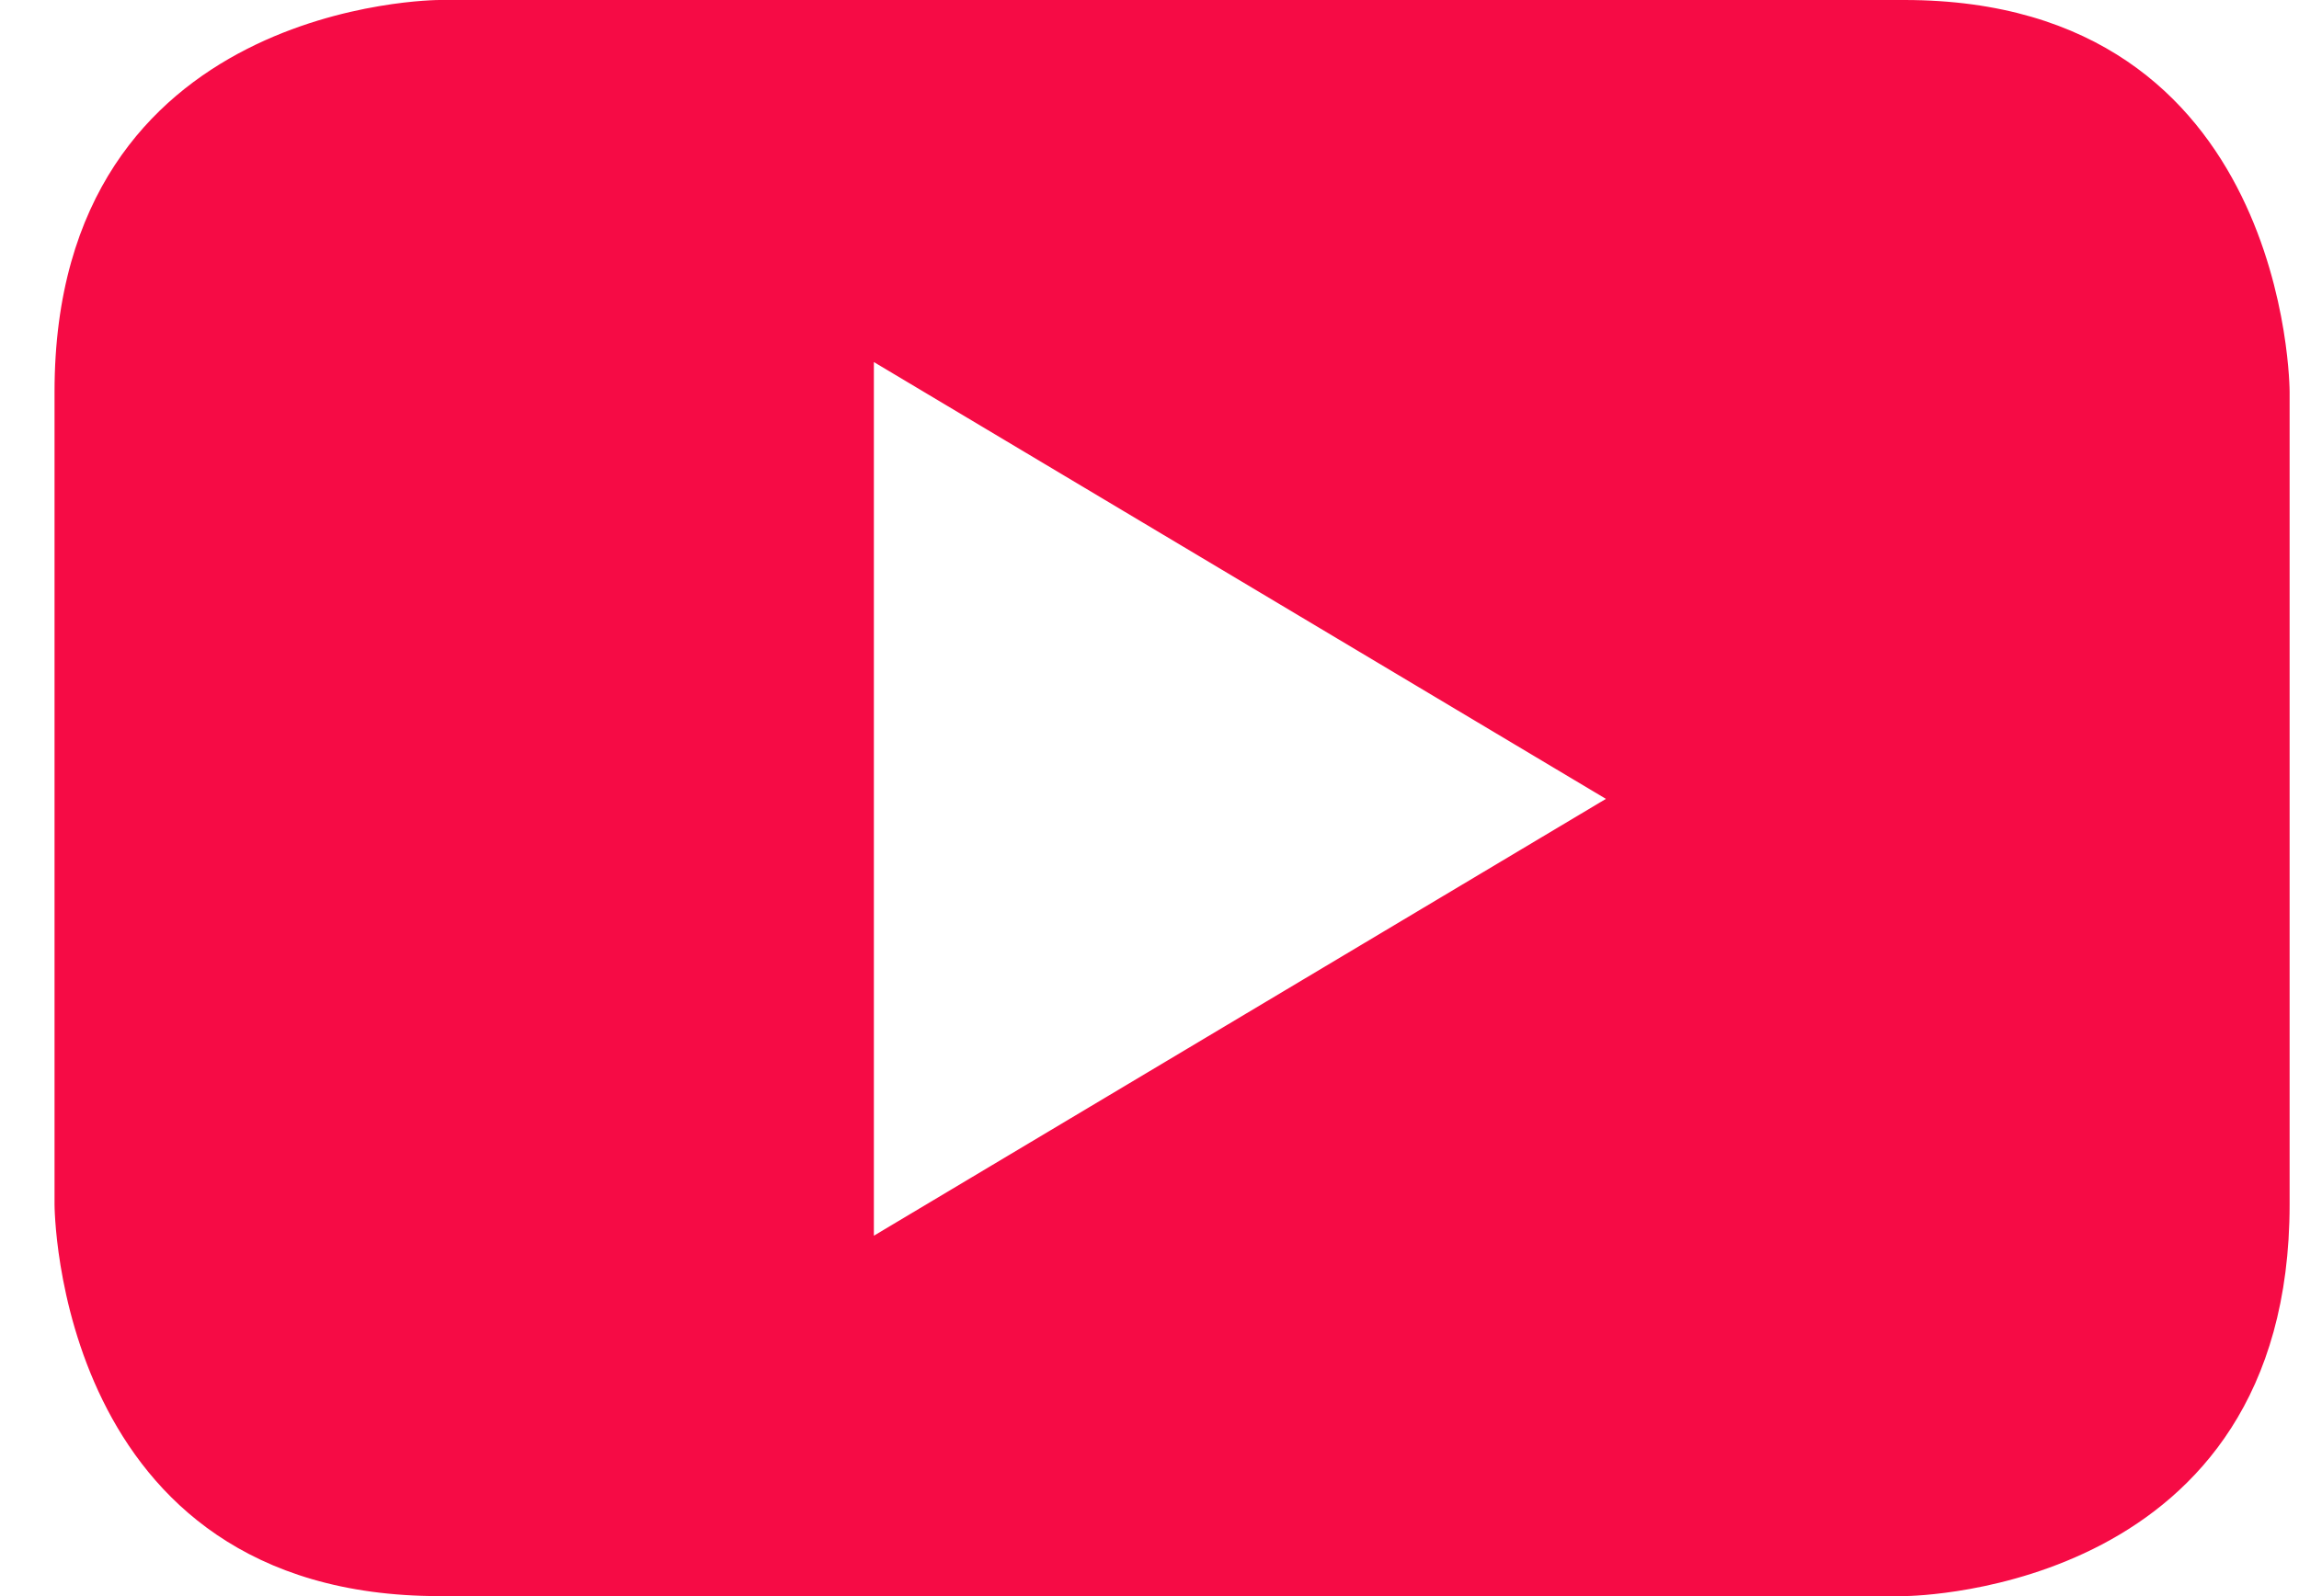<svg width="36" height="25" viewBox="0 0 36 25" fill="none" xmlns="http://www.w3.org/2000/svg">
<path id="Shape" fill-rule="evenodd" clip-rule="evenodd" d="M35.853 6.136V18.864C35.853 24.894 30.023 24.996 29.825 25C29.822 25 29.82 25 29.82 25H6.88C0.854 25 0.854 18.864 0.854 18.864V6.136C0.854 0 6.88 0 6.88 0H29.82C35.853 0 35.853 6.136 35.853 6.136ZM13.684 19.355L25.147 12.513L13.684 5.671V19.355Z" fill="#F60B45"/>
</svg>
